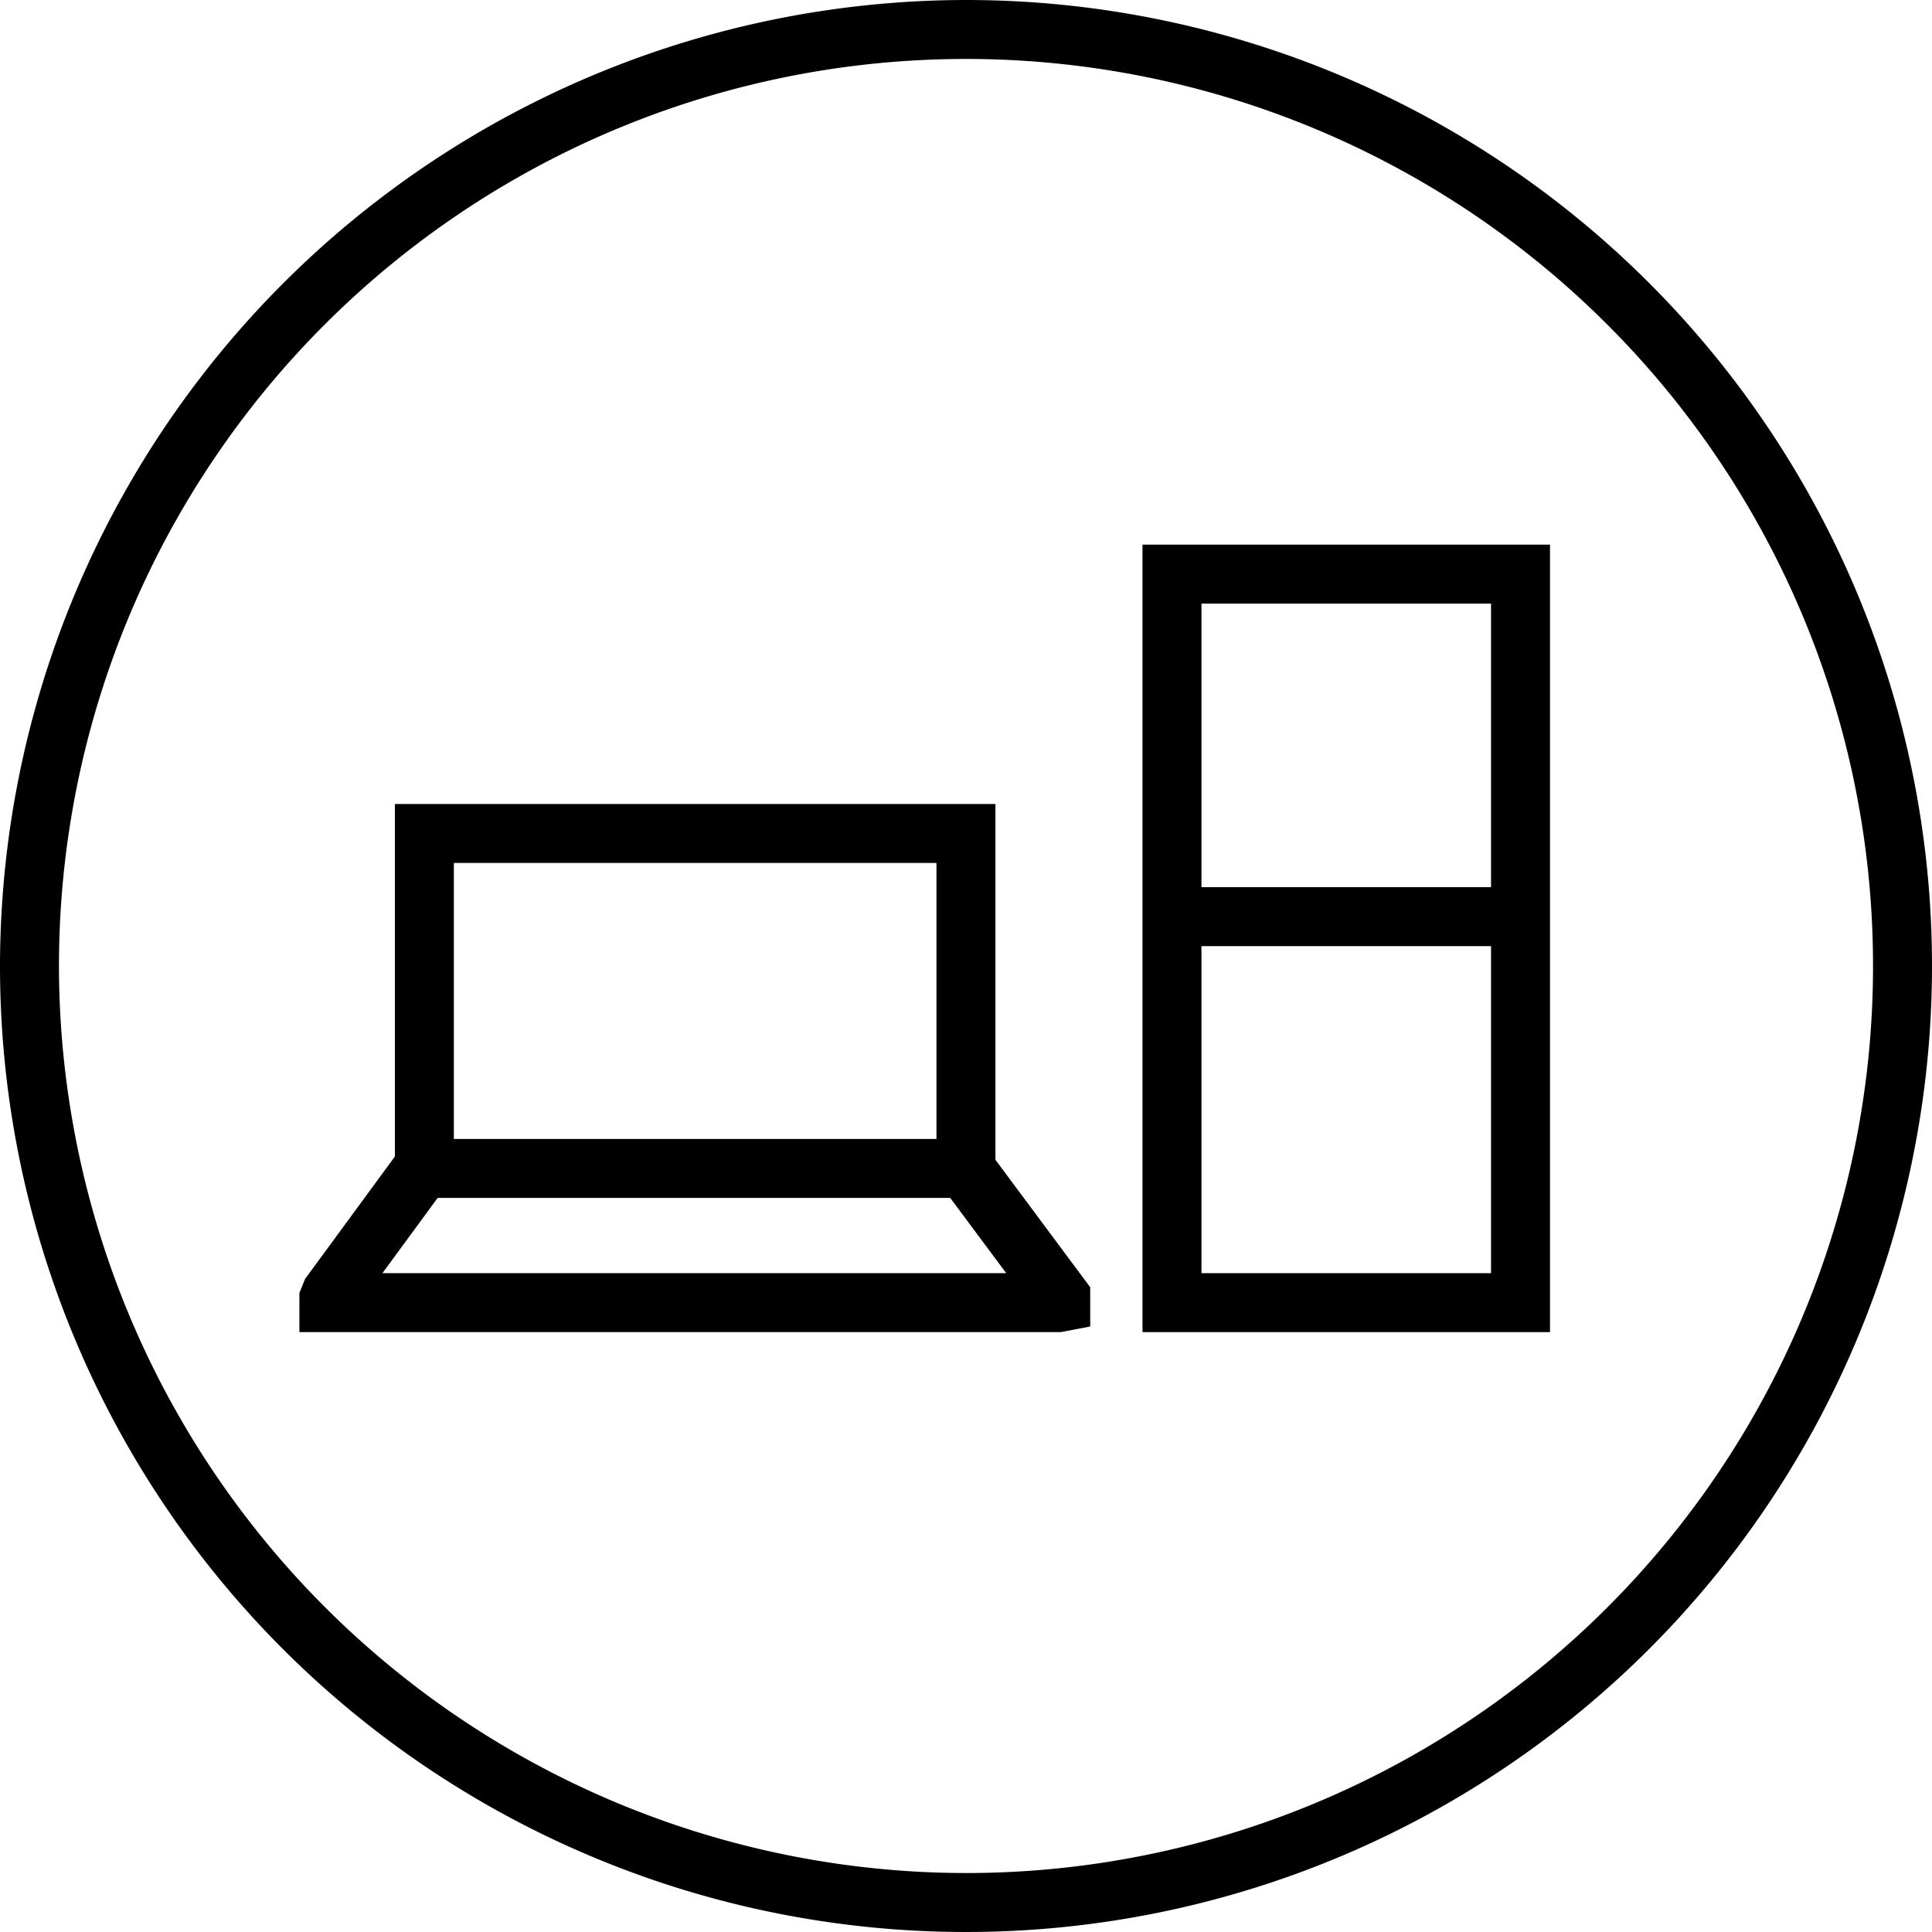 <svg xmlns="http://www.w3.org/2000/svg" width="180" height="180" viewBox="0 0 180 180">
  <g id="lenovo-workstations-xxl-icon" transform="translate(0 0)">
    <path id="Rectángulo_5" data-name="Rectángulo 5" d="M-2.75-2.75H53.2v36.7H-2.75ZM47.706,2.743H2.743V28.459H47.706Z" transform="translate(39.541 77.656)"/>
    <path id="Trazado_7" data-name="Trazado 7" d="M98.861,124.256H27.932v-3.646l.532-1.314,8.74-11.914,4.429,3.249-5.966,8.132H93.786l-6.2-8.331L92,107.154l9.611,12.921v3.656Z" transform="translate(-0.038 -0.145)"/>
    <path id="Rectángulo_6" data-name="Rectángulo 6" d="M-2.75-2.75H35.215V70.618H-2.75ZM29.722,2.743H2.743V65.125H29.722Z" transform="translate(109.194 53.493)"/>
    <path id="Línea_1" data-name="Línea 1" d="M32.472,2.743H0V-2.75H32.472Z" transform="translate(107.899 85.406)"/>
    <g id="Grupo_4" data-name="Grupo 4" transform="translate(0 0)">
      <g id="Grupo_9" data-name="Grupo 9">
        <path id="Elipse_1" data-name="Elipse 1" d="M87.25-2.75a90,90,0,1,1-90,90A90.1,90.1,0,0,1,87.25-2.75Zm0,174.507A84.507,84.507,0,1,0,2.743,87.25,84.6,84.6,0,0,0,87.25,171.757Z" transform="translate(2.75 2.75)"/>
      </g>
    </g>
  </g>
</svg>

